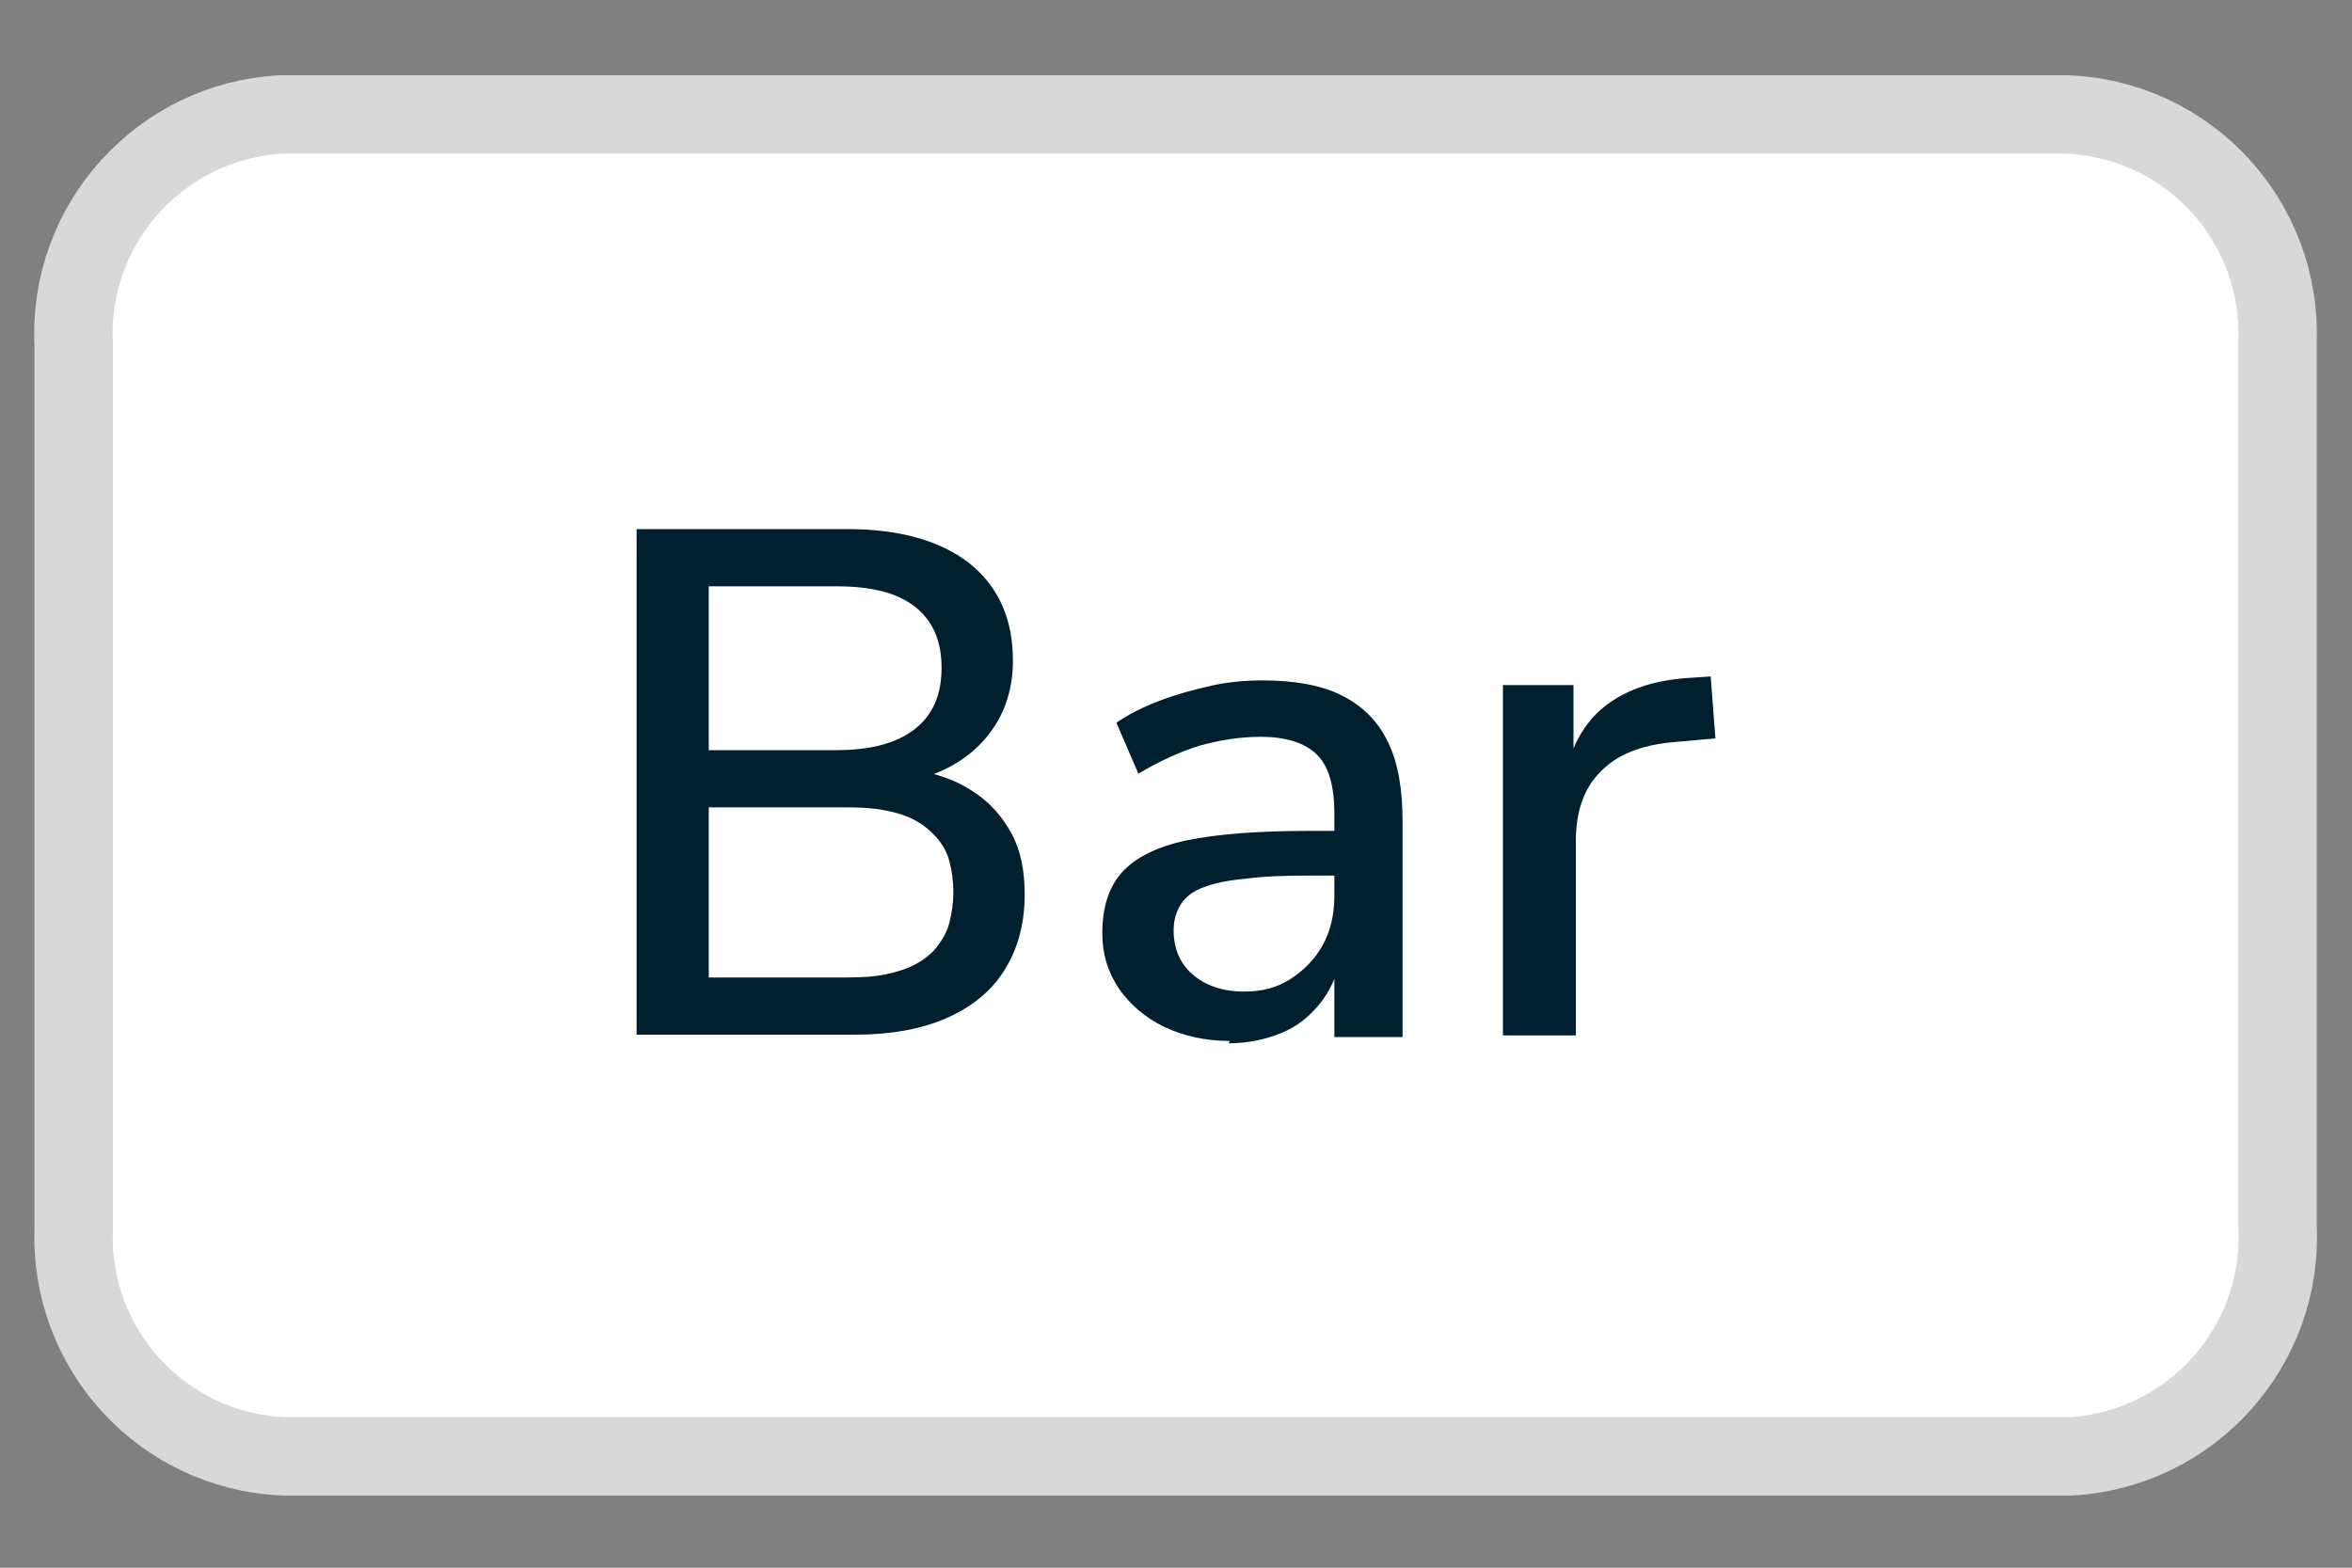 <?xml version="1.0" encoding="UTF-8"?>
<svg xmlns="http://www.w3.org/2000/svg" xmlns:xlink="http://www.w3.org/1999/xlink" id="Ebene_1" viewBox="0 0 30 20">
  <rect x="0" y="0" width="30" height="20" fill="#808080" stroke="none"/>
  <defs>
    <style>      .st0 {        fill: none;      }      .st1 {        fill: #4285f4;      }      .st2, .st3, .st4 {        fill-rule: evenodd;      }      .st2, .st4 {        stroke: #d8d8d8;      }      .st2, .st5 {        fill: #fff;      }      .st6 {        fill: #001c64;      }      .st3 {        fill: #e5e5e0;      }      .st7 {        fill: #f79e1b;      }      .st8 {        isolation: isolate;      }      .st9 {        fill: #1434cb;      }      .st10 {        clip-path: url(#clippath-1);      }      .st11 {        fill: #e94235;      }      .st12 {        fill: #34a853;      }      .st4 {        fill: #2e3235;      }      .st13 {        fill: #fabb05;      }      .st14 {        fill: #003087;      }      .st15 {        fill: #8d7d48;      }      .st16 {        fill: #5dc4e9;      }      .st17 {        fill: #0070e0;      }      .st18 {        fill: #eb001b;      }      .st19 {        fill: #ff5f00;      }      .st20 {        fill: #1f3a6a;      }      .st21 {        fill: #3c4043;      }      .st22 {        display: none;      }      .st23 {        opacity: 0;      }      .st24 {        clip-path: url(#clippath);      }      .st25 {        fill: #001f2f;      }    </style>
    <clipPath id="clippath">
      <rect class="st0" x="3.5" y="6.55" width="22.29" height="7.2"></rect>
    </clipPath>
    <clipPath id="clippath-1">
      <rect class="st0" x="4.01" y="6.04" width="21.63" height="8.49"></rect>
    </clipPath>
  </defs>
  <g id="Gruppe_2181" class="st22">
    <g id="Gruppe_2168">
      <g id="Gruppe_2159">
        <path id="Pfad_1265" class="st2" d="M3.63,1.44h22.73c1.55.06,2.75,1.36,2.69,2.91,0,.01,0,.02,0,.04v11.23c.08,1.54-1.11,2.86-2.65,2.94-.01,0-.02,0-.04,0H3.63c-1.55-.06-2.75-1.36-2.69-2.91,0-.01,0-.02,0-.04V4.39c-.08-1.54,1.11-2.86,2.65-2.94.01,0,.02,0,.04,0Z"></path>
      </g>
      <g id="mc_symbol">
        <g id="Gruppe_2160" class="st23">
          <rect id="Rechteck_163" class="st5" x="4.53" y="2.98" width="21.34" height="14.11"></rect>
        </g>
        <rect id="Rechteck_164" class="st19" x="12.38" y="5.43" width="5.63" height="9.19"></rect>
        <path id="Pfad_1284" class="st18" d="M12.96,10.03c0-1.79.82-3.49,2.23-4.6-2.54-1.99-6.21-1.55-8.21.98-1.99,2.54-1.55,6.21.98,8.21,2.12,1.67,5.1,1.67,7.22,0-1.41-1.11-2.23-2.8-2.23-4.59Z"></path>
        <path id="Pfad_1285" class="st7" d="M24.09,13.65v-.19h.08v-.04h-.19v.04h.08v.19h.04ZM24.47,13.65v-.23h-.06l-.07.16-.07-.16h-.06v.23h.04v-.17l.06.15h.04l.06-.15v.17h.04Z"></path>
        <path id="Pfad_1286" class="st7" d="M24.65,10.03c0,3.23-2.61,5.85-5.84,5.85-1.31,0-2.59-.44-3.62-1.25,2.54-1.99,2.98-5.67.98-8.21-.29-.37-.62-.7-.98-.98,2.54-2,6.21-1.56,8.21.98.81,1.03,1.25,2.31,1.25,3.62h0Z"></path>
      </g>
    </g>
  </g>
  <g id="Gruppe_2180" class="st22">
    <g id="Gruppe_2167">
      <g id="Gruppe_2161">
        <path id="Pfad_12651" data-name="Pfad_1265" class="st2" d="M3.63,1.44h22.73c1.55.06,2.75,1.36,2.69,2.91,0,.01,0,.02,0,.04v11.23c.08,1.54-1.11,2.86-2.65,2.94-.01,0-.02,0-.04,0H3.63c-1.55-.06-2.75-1.36-2.69-2.91,0-.01,0-.02,0-.04V4.39c-.08-1.54,1.11-2.86,2.65-2.94.01,0,.02,0,.04,0Z"></path>
      </g>
      <g id="Gruppe_2163">
        <g class="st24">
          <g id="Gruppe_2162">
            <path id="Pfad_1287" class="st9" d="M11.97,6.68l-2.92,6.96h-1.9l-1.44-5.56c-.03-.26-.19-.5-.43-.61-.57-.27-1.16-.47-1.78-.59l.04-.2h3.07c.41,0,.77.3.83.71l.76,4.03,1.87-4.74h1.89ZM19.43,11.37c0-1.84-2.54-1.94-2.52-2.76,0-.25.24-.52.76-.58.61-.06,1.22.05,1.78.31l.32-1.48c-.54-.2-1.11-.31-1.68-.31-1.78,0-3.03.95-3.04,2.3-.01,1,.89,1.56,1.58,1.9.7.34.94.56.94.86,0,.47-.56.67-1.08.68-.64.01-1.28-.14-1.85-.44l-.33,1.52c.64.25,1.32.37,2,.37,1.89,0,3.13-.93,3.14-2.38M24.13,13.64h1.67l-1.45-6.97h-1.54c-.34,0-.64.2-.77.51l-2.7,6.45h1.89l.38-1.04h2.31l.21,1.04ZM22.12,11.18l.95-2.62.55,2.62h-1.49ZM14.54,6.68l-1.49,6.96h-1.8l1.49-6.96h1.8Z"></path>
          </g>
        </g>
      </g>
    </g>
  </g>
  <g id="Gruppe_2179" class="st22">
    <g id="Gruppe_2166">
      <g id="Gruppe_2164">
        <path id="Pfad_12652" data-name="Pfad_1265" class="st2" d="M3.63,1.44h22.73c1.55.06,2.75,1.36,2.69,2.91,0,.01,0,.02,0,.04v11.23c.08,1.54-1.11,2.86-2.65,2.94-.01,0-.02,0-.04,0H3.63c-1.55-.06-2.75-1.36-2.69-2.91,0-.01,0-.02,0-.04V4.39c-.08-1.54,1.11-2.86,2.65-2.94.01,0,.02,0,.04,0Z"></path>
      </g>
      <g id="PayPal">
        <path id="Pfad_1292" class="st6" d="M13.86,6.72c-.17,0-.31.12-.33.28l-.55,3.52c.03-.16.17-.29.33-.28h1.62c1.63,0,3.03-1.19,3.28-2.81.02-.12.03-.24.03-.37-.44-.23-.94-.35-1.44-.34h-2.94Z"></path>
        <path id="Pfad_1293" class="st17" d="M18.24,7.06c0,.12-.01.24-.03.37-.25,1.62-1.64,2.81-3.28,2.81h-1.62c-.17,0-.31.12-.33.28l-.51,3.23-.32,2.03c-.01.08.01.16.06.22.05.06.13.1.21.1h1.76c.17,0,.31-.12.33-.28l.46-2.95c.03-.16.17-.29.33-.28h1.04c1.63,0,3.03-1.19,3.28-2.81.18-1.11-.38-2.2-1.39-2.71h0Z"></path>
        <path id="Pfad_1294" class="st14" d="M11.86,4.38c-.17,0-.31.12-.33.28l-1.38,8.77c-.02.15.08.29.23.31.01,0,.03,0,.04,0h2.05l.51-3.23.55-3.52c.03-.16.17-.29.33-.28h2.94c.5,0,.99.11,1.44.34,0-1.5-1.23-2.7-2.73-2.69-.04,0-.09,0-.13,0h-3.53Z"></path>
      </g>
    </g>
  </g>
  <g id="Gruppe_21791" data-name="Gruppe_2179" class="st22">
    <g id="Gruppe_21661" data-name="Gruppe_2166">
      <g id="Gruppe_21641" data-name="Gruppe_2164">
        <path id="Pfad_12653" data-name="Pfad_1265" class="st4" d="M3.63,1.44h22.73c1.55.06,2.75,1.36,2.69,2.91,0,.01,0,.02,0,.04v11.23c.08,1.54-1.11,2.86-2.65,2.94-.01,0-.02,0-.04,0H3.63c-1.55-.06-2.75-1.36-2.69-2.91,0-.01,0-.02,0-.04V4.39c-.08-1.54,1.11-2.86,2.65-2.94.01,0,.02,0,.04,0Z"></path>
      </g>
      <path class="st3" d="M8.98,10.95c-.5,0-.85-.32-.85-.83,0-.56.43-1.09,1.06-1.09.5,0,.85.34.85.85,0,.56-.43,1.07-1.06,1.07ZM9.28,8.06c-1.31,0-2.31.96-2.31,2.11,0,1.04.82,1.76,1.94,1.76,1.31,0,2.31-.99,2.31-2.14,0-1.04-.82-1.73-1.94-1.73Z"></path>
      <path class="st3" d="M16.89,10.95c-.5,0-.85-.32-.85-.83,0-.56.43-1.09,1.06-1.09.5,0,.85.34.85.85,0,.56-.43,1.07-1.06,1.07ZM17.18,8.06c-1.31,0-2.31.96-2.31,2.11,0,1.04.82,1.76,1.94,1.76,1.31,0,2.31-.99,2.31-2.14,0-1.04-.82-1.73-1.94-1.73Z"></path>
      <path class="st3" d="M21.12,9.89h-.17l.13-.78h.15c.36,0,.56.11.56.35,0,.29-.28.43-.67.43ZM22.98,9.28c0-.69-.55-1.14-1.53-1.14h-1.39l-.61,3.71h1.17l.19-1.17h.06l.62,1.17h1.34l-.86-1.3c.63-.22,1.01-.69,1.01-1.27Z"></path>
      <path class="st3" d="M5.63,9.62c-.44-.22-.55-.28-.55-.4,0-.15.17-.22.42-.22.28,0,.71.03,1.13.43.1-.32.27-.61.49-.86-.59-.33-1.14-.5-1.64-.5-1,0-1.57.53-1.57,1.17,0,.55.42.84.92,1.09.44.23.56.3.56.44,0,.15-.19.23-.43.23-.43,0-.93-.27-1.22-.54l-.17,1.03c.31.22.75.44,1.41.44,1.03,0,1.59-.52,1.59-1.18,0-.55-.37-.84-.93-1.13Z"></path>
      <path class="st3" d="M14.29,9.77h-1.37l.11-.65h1.47c.19-.39.49-.72.85-.98h-2.41c-.53,0-.99.36-1.07.85l-.47,2.86h1.17l.19-1.17h1.39l.1-.64c0-.09.01-.19.03-.28Z"></path>
      <path class="st3" d="M23.01,8.14c.31.24.51.57.55.98h.98l-.45,2.73h1.17l.45-2.73h1.09l.16-.98h-3.95Z"></path>
    </g>
  </g>
  <g id="Gruppe_2178" class="st22">
    <g id="Gruppe_2173">
      <g id="Gruppe_2172">
        <g id="Gruppe_21642" data-name="Gruppe_2164">
          <path id="Pfad_12654" data-name="Pfad_1265" class="st2" d="M3.63,1.44h22.73c1.55.06,2.75,1.36,2.69,2.91,0,.01,0,.02,0,.04v11.23c.08,1.54-1.11,2.86-2.65,2.94-.01,0-.02,0-.04,0H3.63c-1.55-.06-2.75-1.36-2.69-2.91,0-.01,0-.02,0-.04V4.39c-.08-1.54,1.11-2.86,2.65-2.94.01,0,.02,0,.04,0Z"></path>
        </g>
      </g>
      <g id="Gruppe_2170">
        <g id="Gruppe_2170-2">
          <path id="Pfad_1296" d="M8.68,6.97c.25-.29.37-.67.34-1.05-.38.04-.72.21-.97.5-.25.28-.37.64-.35,1.01.38,0,.74-.16.98-.46"></path>
          <path id="Pfad_1297" d="M9.01,7.5c-.54-.03-1,.31-1.26.31s-.65-.29-1.08-.28c-.57.02-1.08.33-1.36.82-.45,1.1-.29,2.35.41,3.3.27.4.61.85,1.04.83.41-.02.57-.27,1.07-.27s.65.27,1.08.26c.45,0,.74-.4,1.01-.81.19-.29.35-.6.45-.93-.53-.23-.88-.75-.88-1.33,0-.51.28-.98.71-1.25-.28-.39-.72-.63-1.2-.65"></path>
        </g>
        <g id="Gruppe_2171">
          <path id="Pfad_1298" d="M13.72,6.38c1.05-.06,1.94.75,2,1.79,0,.07,0,.13,0,.2.04,1.06-.78,1.96-1.84,2-.06,0-.12,0-.18,0h-1.3v2.07h-.95v-6.06h2.27ZM12.39,9.58h1.08c.66.04,1.24-.46,1.28-1.13.04-.66-.46-1.24-1.13-1.28-.05,0-.1,0-.16,0h-1.08v2.41Z"></path>
          <path id="Pfad_1299" d="M15.97,11.18c0-.77.59-1.25,1.64-1.31l1.21-.07v-.34c0-.49-.33-.79-.89-.79-.43-.06-.83.22-.93.65h-.86c.05-.8.73-1.39,1.82-1.39s1.76.57,1.76,1.45v3.05h-.87v-.73h-.02c-.28.5-.82.81-1.39.8-.74.07-1.39-.47-1.46-1.21,0-.04,0-.08,0-.12ZM18.82,10.78v-.35l-1.09.07c-.54.04-.85.28-.85.65s.32.64.81.64c.58.04,1.09-.4,1.13-.99,0,0,0-.02,0-.02h0Z"></path>
          <path id="Pfad_1300" d="M20.54,14.06v-.74c.1.01.2.02.29.02.39.03.73-.25.79-.63,0,0,.08-.27.08-.27l-1.6-4.42h.98l1.12,3.6h.02l1.12-3.6h.96l-1.65,4.65c-.38,1.07-.82,1.42-1.73,1.42-.12,0-.24,0-.37-.02Z"></path>
        </g>
      </g>
    </g>
  </g>
  <g id="Gruppe_2177" class="st22">
    <g id="Gruppe_2174">
      <g id="Gruppe_21721" data-name="Gruppe_2172">
        <g id="Gruppe_21643" data-name="Gruppe_2164">
          <path id="Pfad_12655" data-name="Pfad_1265" class="st2" d="M3.63,1.44h22.73c1.55.06,2.75,1.36,2.69,2.91,0,.01,0,.02,0,.04v11.23c.08,1.54-1.11,2.86-2.65,2.94-.01,0-.02,0-.04,0H3.63c-1.55-.06-2.75-1.36-2.69-2.91,0-.01,0-.02,0-.04V4.39c-.08-1.54,1.11-2.86,2.65-2.94.01,0,.02,0,.04,0Z"></path>
        </g>
      </g>
    </g>
    <g id="Gruppe_2176">
      <g class="st10">
        <g id="Gruppe_2175">
          <path id="Pfad_1301" class="st21" d="M14.11,10.17v2.5h-.79v-6.18h2.1c.51-.01,1,.18,1.36.53.72.67.76,1.8.1,2.52-.03.03-.06.07-.1.1-.37.35-.86.54-1.36.52h-1.31,0ZM14.11,7.25v2.15h1.33c.29,0,.58-.11.79-.32.21-.2.32-.47.32-.76-.01-.6-.5-1.08-1.1-1.07h-1.33Z"></path>
          <path id="Pfad_1302" class="st21" d="M19.43,8.3c.51-.03,1.01.14,1.39.47.35.34.53.81.51,1.29v2.61h-.76v-.59h-.03c-.28.46-.78.73-1.31.72-.43.01-.85-.13-1.17-.41-.31-.26-.48-.64-.47-1.03-.01-.41.17-.8.5-1.04.38-.28.85-.41,1.32-.39.4-.02.8.07,1.16.26v-.19c0-.27-.12-.53-.33-.7-.21-.19-.49-.29-.77-.29-.43-.01-.82.2-1.05.56l-.7-.44c.38-.56,1.03-.87,1.71-.84M18.41,11.37c0,.21.1.4.27.52.18.14.39.21.62.21.34,0,.66-.13.89-.37.25-.22.39-.54.39-.87-.3-.21-.67-.32-1.03-.29-.29,0-.57.07-.81.23-.2.13-.32.35-.33.58"></path>
          <path id="Pfad_1303" class="st21" d="M25.65,8.44l-2.65,6.09h-.82l.98-2.13-1.75-3.96h.86l1.26,3.04h.02l1.22-3.04h.86Z"></path>
          <path id="Pfad_1304" class="st1" d="M10.95,9.66c0-.25-.02-.5-.07-.75h-3.33v1.36h1.92c-.07.45-.33.85-.71,1.1v.89h1.14c.7-.68,1.08-1.63,1.05-2.61"></path>
          <path id="Pfad_1305" class="st12" d="M8.76,11.38c-1,.64-2.33.35-2.97-.65-.1-.15-.17-.31-.23-.48h-1.18v.91c.6,1.2,1.83,1.95,3.17,1.95.86.02,1.7-.28,2.35-.86l-1.14-.89Z"></path>
          <path id="Pfad_1306" class="st13" d="M5.46,9.58c0-.23.04-.46.11-.68v-.91h-1.18c-.5,1-.5,2.18,0,3.18l1.18-.91c-.07-.22-.11-.45-.11-.68"></path>
          <path id="Pfad_1307" class="st11" d="M7.56,7.44c.51,0,.99.18,1.36.53l1.01-1.01c-.64-.6-1.49-.93-2.37-.92-1.34,0-2.57.76-3.17,1.95l1.18.91c.28-.86,1.08-1.45,1.99-1.47"></path>
        </g>
      </g>
    </g>
  </g>
  <g id="Gruppe_2182" class="st22">
    <g id="Gruppe_2169">
      <g id="Gruppe_2165">
        <path id="Pfad_12656" data-name="Pfad_1265" class="st2" d="M3.63,1.44h22.73c1.55.06,2.75,1.36,2.69,2.91,0,.01,0,.02,0,.04v11.23c.08,1.54-1.11,2.86-2.65,2.94-.01,0-.02,0-.04,0H3.63c-1.55-.06-2.75-1.36-2.69-2.91,0-.01,0-.02,0-.04V4.39c-.08-1.54,1.11-2.86,2.65-2.94.01,0,.02,0,.04,0Z"></path>
      </g>
      <g id="Giropay_Badge">
        <path id="Pfad_1266" class="st20" d="M5.95,8.69h-.33v.09h.26l.65,2.7h-3.39l.66-2.7h.26v-.09h-.34l-.74,2.91h3.7l-.74-2.91Z"></path>
        <path id="Pfad_1267" class="st16" d="M5.49,7.51h-1.29c-.08,0-.14.06-.14.14,0,0,0,0,0,0v1.27h.12v-1.27s.01-.02.02-.02h.26v.92h-.24l.35.37h.57l.35-.37h-.24v-.92h.26s.02,0,.02.02v1.27h.12v-1.27c0-.08-.06-.14-.14-.14Z"></path>
        <path id="Pfad_1268" class="st20" d="M4.57,10.49h.55s.06-.03.06-.06h0l-.02-.36s-.03-.07-.07-.07h-.49s-.07.03-.07.07l-.02.36s.02.06.06.07c0,0,0,0,0,0Z"></path>
        <path id="Pfad_1269" class="st20" d="M4.3,10h-.49s-.07.03-.08.06l-.07.36s.01.06.04.06c0,0,0,0,0,0h.56s.07-.03.07-.07l.03-.36s-.02-.06-.05-.07c0,0,0,0,0,0Z"></path>
        <path id="Pfad_1270" class="st20" d="M4.59,9.86h.5s.05-.02.05-.05c0,0,0,0,0,0h0l-.02-.29s-.03-.05-.06-.05h-.45s-.05.02-.06.05l-.02.29s.02.05.04.05h0s0,0,0,0Z"></path>
        <path id="Pfad_1271" class="st20" d="M4.36,9.46h-.46s-.06.02-.06.05l-.06.29s0,.04.02.05c0,0,0,0,0,0h.52s.05-.02.06-.05l.02-.29s-.02-.05-.04-.05c0,0,0,0,0,0Z"></path>
        <path id="Pfad_1272" class="st20" d="M5.86,9.86s.04-.02.04-.04c0,0,0,0,0,0h0s-.06-.3-.06-.3c0-.03-.03-.05-.06-.05h-.46s-.05.02-.05.04h0s.02.29.02.29c0,.03.03.05.06.05h.51Z"></path>
        <path id="Pfad_1273" class="st20" d="M4.62,9.34h.46s.04-.02.04-.04c0,0,0,0,0,0h0v-.22s-.04-.04-.06-.04h-.42s-.05.02-.05.04v.22s0,.04.03.04h0Z"></path>
        <path id="Pfad_1274" class="st20" d="M5.76,9.34s.04-.01.04-.03c0,0,0,0,0,0h0s-.04-.23-.04-.23c0-.03-.03-.04-.06-.04h-.42s-.04.02-.04.04c0,0,0,0,0,0h0l.02.22s.02.04.05.04h.46Z"></path>
        <path id="Pfad_1275" class="st20" d="M4.41,9.03h-.43s-.05.02-.06.04l-.04.22s0,.04.03.04h.47s.05-.02.05-.04l.02-.22s-.01-.04-.03-.04c0,0,0,0,0,0h0Z"></path>
        <path id="Pfad_1276" class="st20" d="M5.98,10.49s.05-.02.06-.05h0s-.07-.37-.07-.37c0-.04-.04-.06-.08-.06h-.49s-.06.03-.06.06h0s.03.36.03.36c0,.04.03.07.07.07h.55Z"></path>
        <path id="Pfad_1277" class="st20" d="M5.11,10.65h-.54s-.08.04-.08.08l-.03.45s.03.08.07.08c0,0,0,0,0,0h.61s.07-.03.07-.07c0,0,0,0,0,0h0s-.03-.46-.03-.46c0-.04-.03-.08-.07-.08Z"></path>
        <path id="Pfad_1278" class="st20" d="M4.23,10.65h-.54s-.08.03-.09.08l-.09.45s.01.07.04.08h.62s.08-.04.09-.08l.04-.45s-.02-.07-.06-.08c0,0,0,0,0,0h0Z"></path>
        <path id="Pfad_1279" class="st20" d="M6.09,10.73s-.05-.08-.09-.08h-.54s-.07.03-.07.07h0s.04.46.04.46c0,.04.04.08.09.08h.61s.06-.03.07-.06c0,0,0-.01,0-.02l-.09-.46Z"></path>
        <path id="Pfad_1280" class="st20" d="M12.86,8.69h-.51v2.91h.51v-2.91ZM11.19,10.16c0,.22-.05.44-.17.62-.19.37-.65.51-1.02.32,0,0,0,0,0,0-.06-.03-.12-.08-.17-.13-.19-.23-.29-.54-.26-.84-.02-.33.1-.65.34-.88.12-.12.29-.19.46-.18.18,0,.35.07.49.18.23.24.36.57.35.91M11.46,12.41c.21-.36.3-.78.25-1.2v-2.54h-.5v.45c-.06-.1-.14-.2-.23-.27-.2-.16-.45-.25-.7-.23-.39,0-.76.19-.98.52-.2.3-.3.65-.29,1.01,0,.21.02.42.09.61.07.25.21.47.41.64.22.18.49.26.77.24.25,0,.5-.1.7-.25.08-.06.14-.14.2-.22v.4c0,.13-.03.26-.07.39-.03.08-.07.16-.13.22-.17.18-.41.28-.66.26-.25,0-.5-.04-.74-.12-.1-.04-.2-.08-.29-.14l-.06.51c.08.03.14.06.23.08.27.08.54.12.82.12.29.01.58-.05.83-.18.14-.07.26-.17.35-.3M12.32,7.98h.56v-.57h-.56v.57ZM14.77,9.11c.12,0,.24.02.35.07v-.51s-.18-.02-.31-.02c-.26-.01-.52.1-.69.3-.05.07-.1.14-.14.22l-.03-.49h-.49c.01.37.03.62.03.98,0,.42,0,.72,0,1.14v.79h.53v-1.43c-.02-.33.09-.65.31-.89.12-.11.28-.17.44-.16M17.45,10.11c.02.4-.16.78-.49,1-.23.13-.52.14-.76.02-.05-.03-.1-.06-.14-.09-.12-.1-.22-.23-.27-.38-.07-.18-.11-.37-.1-.57,0-.32.12-.62.35-.84.16-.14.36-.21.57-.21.34,0,.64.23.75.55.06.16.09.33.09.51M17.56,11.27c.29-.32.45-.74.43-1.17.01-.55-.28-1.05-.76-1.32-.68-.32-1.49-.08-1.91.55-.14.26-.2.54-.2.83-.03.44.14.87.45,1.17.06.05.12.09.18.14.23.15.51.22.78.2.21,0,.42-.03.62-.12.15-.06.28-.15.39-.26"></path>
        <path id="Pfad_1281" class="st20" d="M18.43,9.31c.01.56.01.96.01,1.53,0,.7-.01,1.41-.01,2.12h.52v-1.75c.05.07.1.13.16.18.2.17.45.27.72.26.35,0,.68-.14.92-.4.28-.33.42-.76.4-1.19,0-.22-.04-.43-.11-.64-.17-.49-.64-.82-1.16-.8-.29,0-.57.1-.78.3-.07.06-.13.13-.18.21l-.02-.45h-.49c.01.23.02.39.02.62ZM18.95,10.12c0-.14.02-.27.06-.4.09-.36.41-.62.79-.63.31,0,.59.19.71.48.08.19.12.39.11.6,0,.15-.03.31-.08.45-.09.35-.41.59-.76.59-.37-.01-.68-.27-.77-.62-.04-.15-.06-.31-.05-.46h0Z"></path>
        <path id="Pfad_1282" class="st20" d="M26.52,8.69l-.65,1.58-.29.76-.02.04c-.07-.22-.17-.49-.27-.75l-.6-1.63h-.56l1.17,2.91-.57,1.35h.52l1.82-4.26h-.55Z"></path>
        <path id="Pfad_1283" class="st20" d="M23.74,9.06c-.24-.3-.62-.46-1-.43-.32-.01-.64.07-.91.25v.46c.24-.16.52-.25.82-.27.29-.01.56.14.7.39.04.12.06.25.05.38-.14,0-.28,0-.42,0-.33-.02-.67.03-.98.15-.32.13-.53.44-.53.78,0,.26.1.5.29.68.17.13.39.21.61.21.27.01.53-.06.76-.2.11-.09.22-.19.31-.31v.46h.45v-1.88c.01-.23-.04-.45-.14-.65ZM23.41,10.29c0,.13-.01.27-.04.39-.03.09-.07.17-.13.25-.16.2-.4.31-.66.31-.27.03-.52-.16-.56-.44,0,0,0-.02,0-.03,0-.34.4-.52.62-.55.13-.02.26-.03.38-.02.13,0,.26,0,.39.01v.08Z"></path>
      </g>
    </g>
  </g>
  <g id="Gruppe_21821" data-name="Gruppe_2182" class="st22">
    <g id="Gruppe_21691" data-name="Gruppe_2169">
      <g id="Gruppe_21651" data-name="Gruppe_2165">
        <path id="Pfad_12657" data-name="Pfad_1265" class="st2" d="M3.63,1.44h22.73c1.55.06,2.75,1.36,2.69,2.91,0,.01,0,.02,0,.04v11.23c.08,1.54-1.11,2.86-2.65,2.94-.01,0-.02,0-.04,0H3.63c-1.55-.06-2.75-1.36-2.69-2.91,0-.01,0-.02,0-.04V4.39c-.08-1.54,1.11-2.86,2.65-2.94.01,0,.02,0,.04,0Z"></path>
      </g>
      <g id="_Überweisung" data-name="Überweisung" class="st8">
        <g class="st8">
          <path class="st15" d="M4.62,8.54v2.52c0,.68-.33,1.1-.94,1.1s-.93-.42-.93-1.1v-2.52c0-.07.03-.1.1-.1h.32c.07,0,.1.03.1.1v2.52c0,.38.15.61.41.61s.41-.23.41-.61v-2.52c0-.07.03-.1.1-.1h.32c.07,0,.1.03.1.1ZM2.99,7.78c0-.16.13-.29.29-.29s.3.13.3.29-.13.3-.3.3-.29-.13-.29-.3ZM3.78,7.78c0-.16.13-.29.29-.29s.3.13.3.29-.14.3-.3.3-.29-.13-.29-.3Z"></path>
          <path class="st15" d="M5.15,12.01v-3.47c0-.07.03-.1.1-.1h.79c.53,0,.88.36.88.92v.09c0,.41-.22.64-.37.74.28.12.44.44.44.85v.12c0,.59-.34.96-.92.96h-.82c-.07,0-.1-.03-.1-.1ZM5.99,9.96c.24,0,.42-.16.42-.48v-.1c0-.32-.18-.48-.42-.48h-.22c-.07,0-.09.02-.09.1v.86c0,.07.02.09.09.09h.22ZM6.01,11.65c.27,0,.46-.17.46-.53v-.15c0-.37-.19-.53-.46-.53h-.24c-.07,0-.09.02-.09.09v1.03c0,.07.02.09.09.09h.24Z"></path>
          <path class="st15" d="M7.96,9.9c0,.07.02.09.09.09h.71c.07,0,.1.03.1.1v.26c0,.07-.03.1-.1.1h-.71c-.07,0-.09.02-.09.09v1c0,.07.02.09.09.09h.71c.07,0,.1.03.1.1v.26c0,.07-.03.1-.1.1h-1.23c-.07,0-.1-.03-.1-.1v-3.47c0-.07.03-.1.1-.1h1.23c.07,0,.1.03.1.1v.26c0,.07-.03.1-.1.1h-.71c-.07,0-.09.02-.09.09v.9Z"></path>
          <path class="st15" d="M11.26,12.12h-.37c-.06,0-.09-.02-.11-.07l-.51-1.32h-.25c-.07,0-.09.02-.09.09v1.19c0,.07-.03.1-.1.1h-.32c-.07,0-.1-.03-.1-.1v-3.47c0-.07.03-.1.1-.1h.78c.52,0,.9.38.9,1.01v.27c0,.42-.17.73-.43.89l.57,1.41c.02.06,0,.1-.05.1ZM10.02,10.24h.22c.22,0,.42-.16.42-.53v-.27c0-.37-.2-.53-.42-.53h-.22c-.07,0-.09.02-.09.09v1.15c0,.07.02.09.09.09Z"></path>
          <path class="st15" d="M12.19,12.02l-.63-3.48c-.01-.08,0-.1.07-.1h.34c.06,0,.11.02.12.1l.35,2.25s.05.04.06,0l.43-2.26c.01-.08.05-.1.13-.1h.16c.08,0,.11.01.13.1l.43,2.26s.05.03.06,0l.35-2.25c.01-.08.05-.1.12-.1h.34c.05,0,.08.02.07.1l-.63,3.48c-.01.08-.05.1-.13.1h-.22c-.08,0-.11-.01-.13-.1l-.45-2.34s-.05-.03-.06,0l-.45,2.34c-.01.08-.05.1-.13.1h-.22c-.08,0-.11-.01-.13-.1Z"></path>
          <path class="st15" d="M15.65,9.9c0,.07.02.09.09.09h.71c.07,0,.1.03.1.1v.26c0,.07-.03.1-.1.1h-.71c-.07,0-.09.02-.09.09v1c0,.07.02.09.09.09h.71c.07,0,.1.03.1.1v.26c0,.07-.03.1-.1.1h-1.23c-.07,0-.1-.03-.1-.1v-3.47c0-.07.03-.1.1-.1h1.23c.07,0,.1.03.1.1v.26c0,.07-.03.1-.1.1h-.71c-.07,0-.09.02-.09.09v.9Z"></path>
          <path class="st15" d="M17.09,8.54c0-.07.03-.1.1-.1h.32c.07,0,.1.03.1.1v3.47c0,.07-.03.1-.1.1h-.32c-.07,0-.1-.03-.1-.1v-3.47Z"></path>
          <path class="st15" d="M19.08,12.16c-.54,0-.95-.38-.96-.92,0-.05,0-.09.06-.09h.34c.05,0,.08.02.08.07.03.23.19.48.48.48.25,0,.42-.18.43-.43.04-.7-1.33-1.1-1.33-2.04,0-.48.35-.84.86-.84s.84.38.87.84c0,.05,0,.09-.06.09h-.34c-.05,0-.08-.01-.08-.07-.04-.21-.15-.4-.37-.4s-.36.17-.35.38c.04.56,1.33,1.05,1.33,2.01,0,.59-.49.92-.96.92Z"></path>
          <path class="st15" d="M22.38,8.54v2.52c0,.68-.33,1.1-.94,1.1s-.93-.42-.93-1.1v-2.52c0-.07.03-.1.1-.1h.32c.07,0,.1.03.1.1v2.52c0,.38.15.61.41.61s.41-.23.41-.61v-2.52c0-.07.03-.1.1-.1h.32c.07,0,.1.03.1.1Z"></path>
          <path class="st15" d="M24.87,8.54v3.47c0,.07-.03.1-.1.1h-.24c-.08,0-.11-.02-.14-.1l-.9-2.19s-.05-.02-.05,0v2.18c0,.07-.03.1-.1.1h-.32c-.07,0-.1-.03-.1-.1v-3.47c0-.07.03-.1.1-.1h.24c.08,0,.11.02.14.1l.9,2.19s.05.02.05,0v-2.18c0-.07.03-.1.1-.1h.32c.07,0,.1.03.1.1Z"></path>
          <path class="st15" d="M27.25,10.11v1.07c0,.58-.33.98-.92.98s-.93-.42-.93-1.1v-1.57c0-.68.33-1.1.93-1.1.57,0,.88.38.9.86,0,.04,0,.09-.06.09h-.36c-.05,0-.08-.02-.09-.07-.03-.21-.16-.39-.39-.39-.26,0-.41.23-.41.61v1.57c0,.38.16.61.42.61.23,0,.41-.18.41-.51v-.62c0-.09-.01-.1-.1-.1h-.24c-.07,0-.1-.02-.1-.1v-.23c0-.07.02-.1.1-.1h.74c.07,0,.1.02.1.1Z"></path>
        </g>
      </g>
    </g>
  </g>
  <g id="Gruppe_21822" data-name="Gruppe_2182">
    <g id="Gruppe_21692" data-name="Gruppe_2169">
      <g id="Gruppe_21652" data-name="Gruppe_2165">
        <path id="Pfad_12658" data-name="Pfad_1265" class="st2" d="M3.63,1.46h22.73c1.55.06,2.75,1.36,2.69,2.91,0,.01,0,.02,0,.04v11.23c.08,1.54-1.11,2.86-2.65,2.94-.01,0-.02,0-.04,0H3.63c-1.55-.06-2.75-1.36-2.69-2.91,0-.01,0-.02,0-.04V4.4c-.08-1.54,1.11-2.86,2.65-2.94.01,0,.02,0,.04,0Z"></path>
      </g>
    </g>
  </g>
  <g id="Bar" class="st8">
    <g class="st8">
      <path class="st25" d="M8.12,13.2v-6.45h2.69c.67,0,1.19.15,1.56.44.37.3.55.71.55,1.24,0,.39-.12.72-.35.99-.23.27-.55.45-.94.54v-.14c.3.04.56.13.77.27.22.14.38.32.5.54.12.22.17.48.17.78,0,.38-.09.7-.26.97-.17.27-.42.47-.74.61-.32.14-.71.21-1.16.21h-2.8ZM9.04,9.57h1.63c.44,0,.77-.09,1-.27.23-.18.34-.44.34-.78s-.11-.6-.34-.78c-.23-.18-.56-.26-1-.26h-1.63v2.09ZM9.04,12.47h1.77c.18,0,.35-.01.49-.04s.27-.07.38-.13c.11-.06.2-.13.27-.22s.13-.19.16-.31c.03-.12.05-.25.05-.39s-.02-.28-.05-.39c-.03-.12-.09-.22-.16-.3s-.16-.16-.27-.22c-.11-.06-.23-.1-.38-.13s-.31-.04-.49-.04h-1.77v2.17Z"></path>
      <path class="st25" d="M15.69,13.28c-.31,0-.59-.06-.84-.18s-.44-.29-.58-.49c-.14-.21-.21-.44-.21-.7,0-.33.08-.59.25-.78.17-.19.45-.33.83-.41.39-.08.91-.12,1.57-.12h.43v.57h-.42c-.33,0-.61.01-.83.04-.23.02-.41.06-.54.11-.13.05-.23.12-.29.22s-.09.2-.09.33c0,.23.08.42.24.56.16.14.38.22.66.22.23,0,.42-.05.59-.16s.31-.25.41-.43.15-.39.15-.63v-1.05c0-.35-.07-.6-.22-.75-.15-.15-.39-.23-.72-.23-.26,0-.51.04-.77.11-.26.08-.52.2-.79.36l-.28-.65c.16-.11.34-.2.55-.28s.43-.14.65-.19.45-.07.66-.07c.41,0,.75.06,1.01.19.26.13.46.32.59.59.13.26.19.6.19,1.02v2.75h-.87v-1h.08c-.05.23-.14.42-.27.58s-.29.29-.49.37c-.2.08-.42.13-.67.13Z"></path>
      <path class="st25" d="M19.17,13.2v-4.46h.9v1.07h-.09c.1-.37.27-.64.53-.83s.59-.3,1.01-.33l.3-.02.06.79-.56.05c-.4.04-.7.16-.91.38-.21.21-.31.51-.31.88v2.48h-.93Z"></path>
    </g>
  </g>
</svg>
